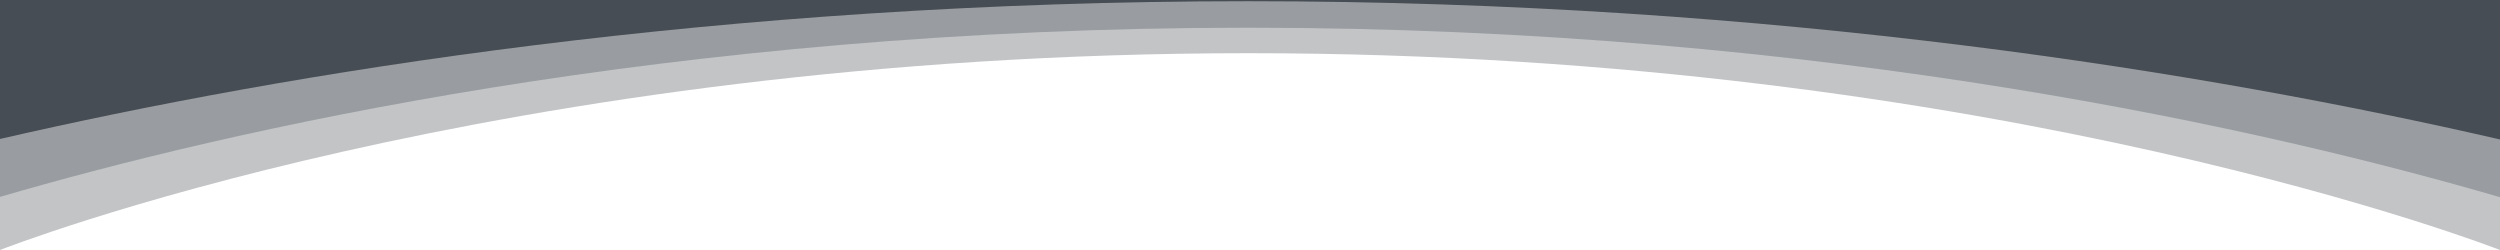 <?xml version="1.0" encoding="utf-8"?>
<svg version="1.1" class="uncode-row-divider" xmlns="http://www.w3.org/2000/svg" xmlns:xlink="http://www.w3.org/1999/xlink" x="0px" y="0px"
	 width="240px" height="24px" viewBox="0 0 240 24" enable-background="new 0 0 240 24" xml:space="preserve" preserveAspectRatio="none">
<path fill="#464D54" fill-opacity="0.33" d="M240,24V0H0v24C0,24,47.861,5.107,119.849,5.107C191.855,5.107,240,24,240,24z"/>
<path fill="#464D54" fill-opacity="0.33" d="M119.829,2.661c55.562,0,98.521,9.957,120.171,16.271V0H0v18.902
	C21.582,12.598,64.37,2.65,119.829,2.661z"/>
<path fill="#464D54" d="M119.81,0.117c50.737,0,92.456,6.89,120.19,13.271V0H0v13.34C27.651,6.979,69.17,0.117,119.81,0.117z"/>
</svg>

